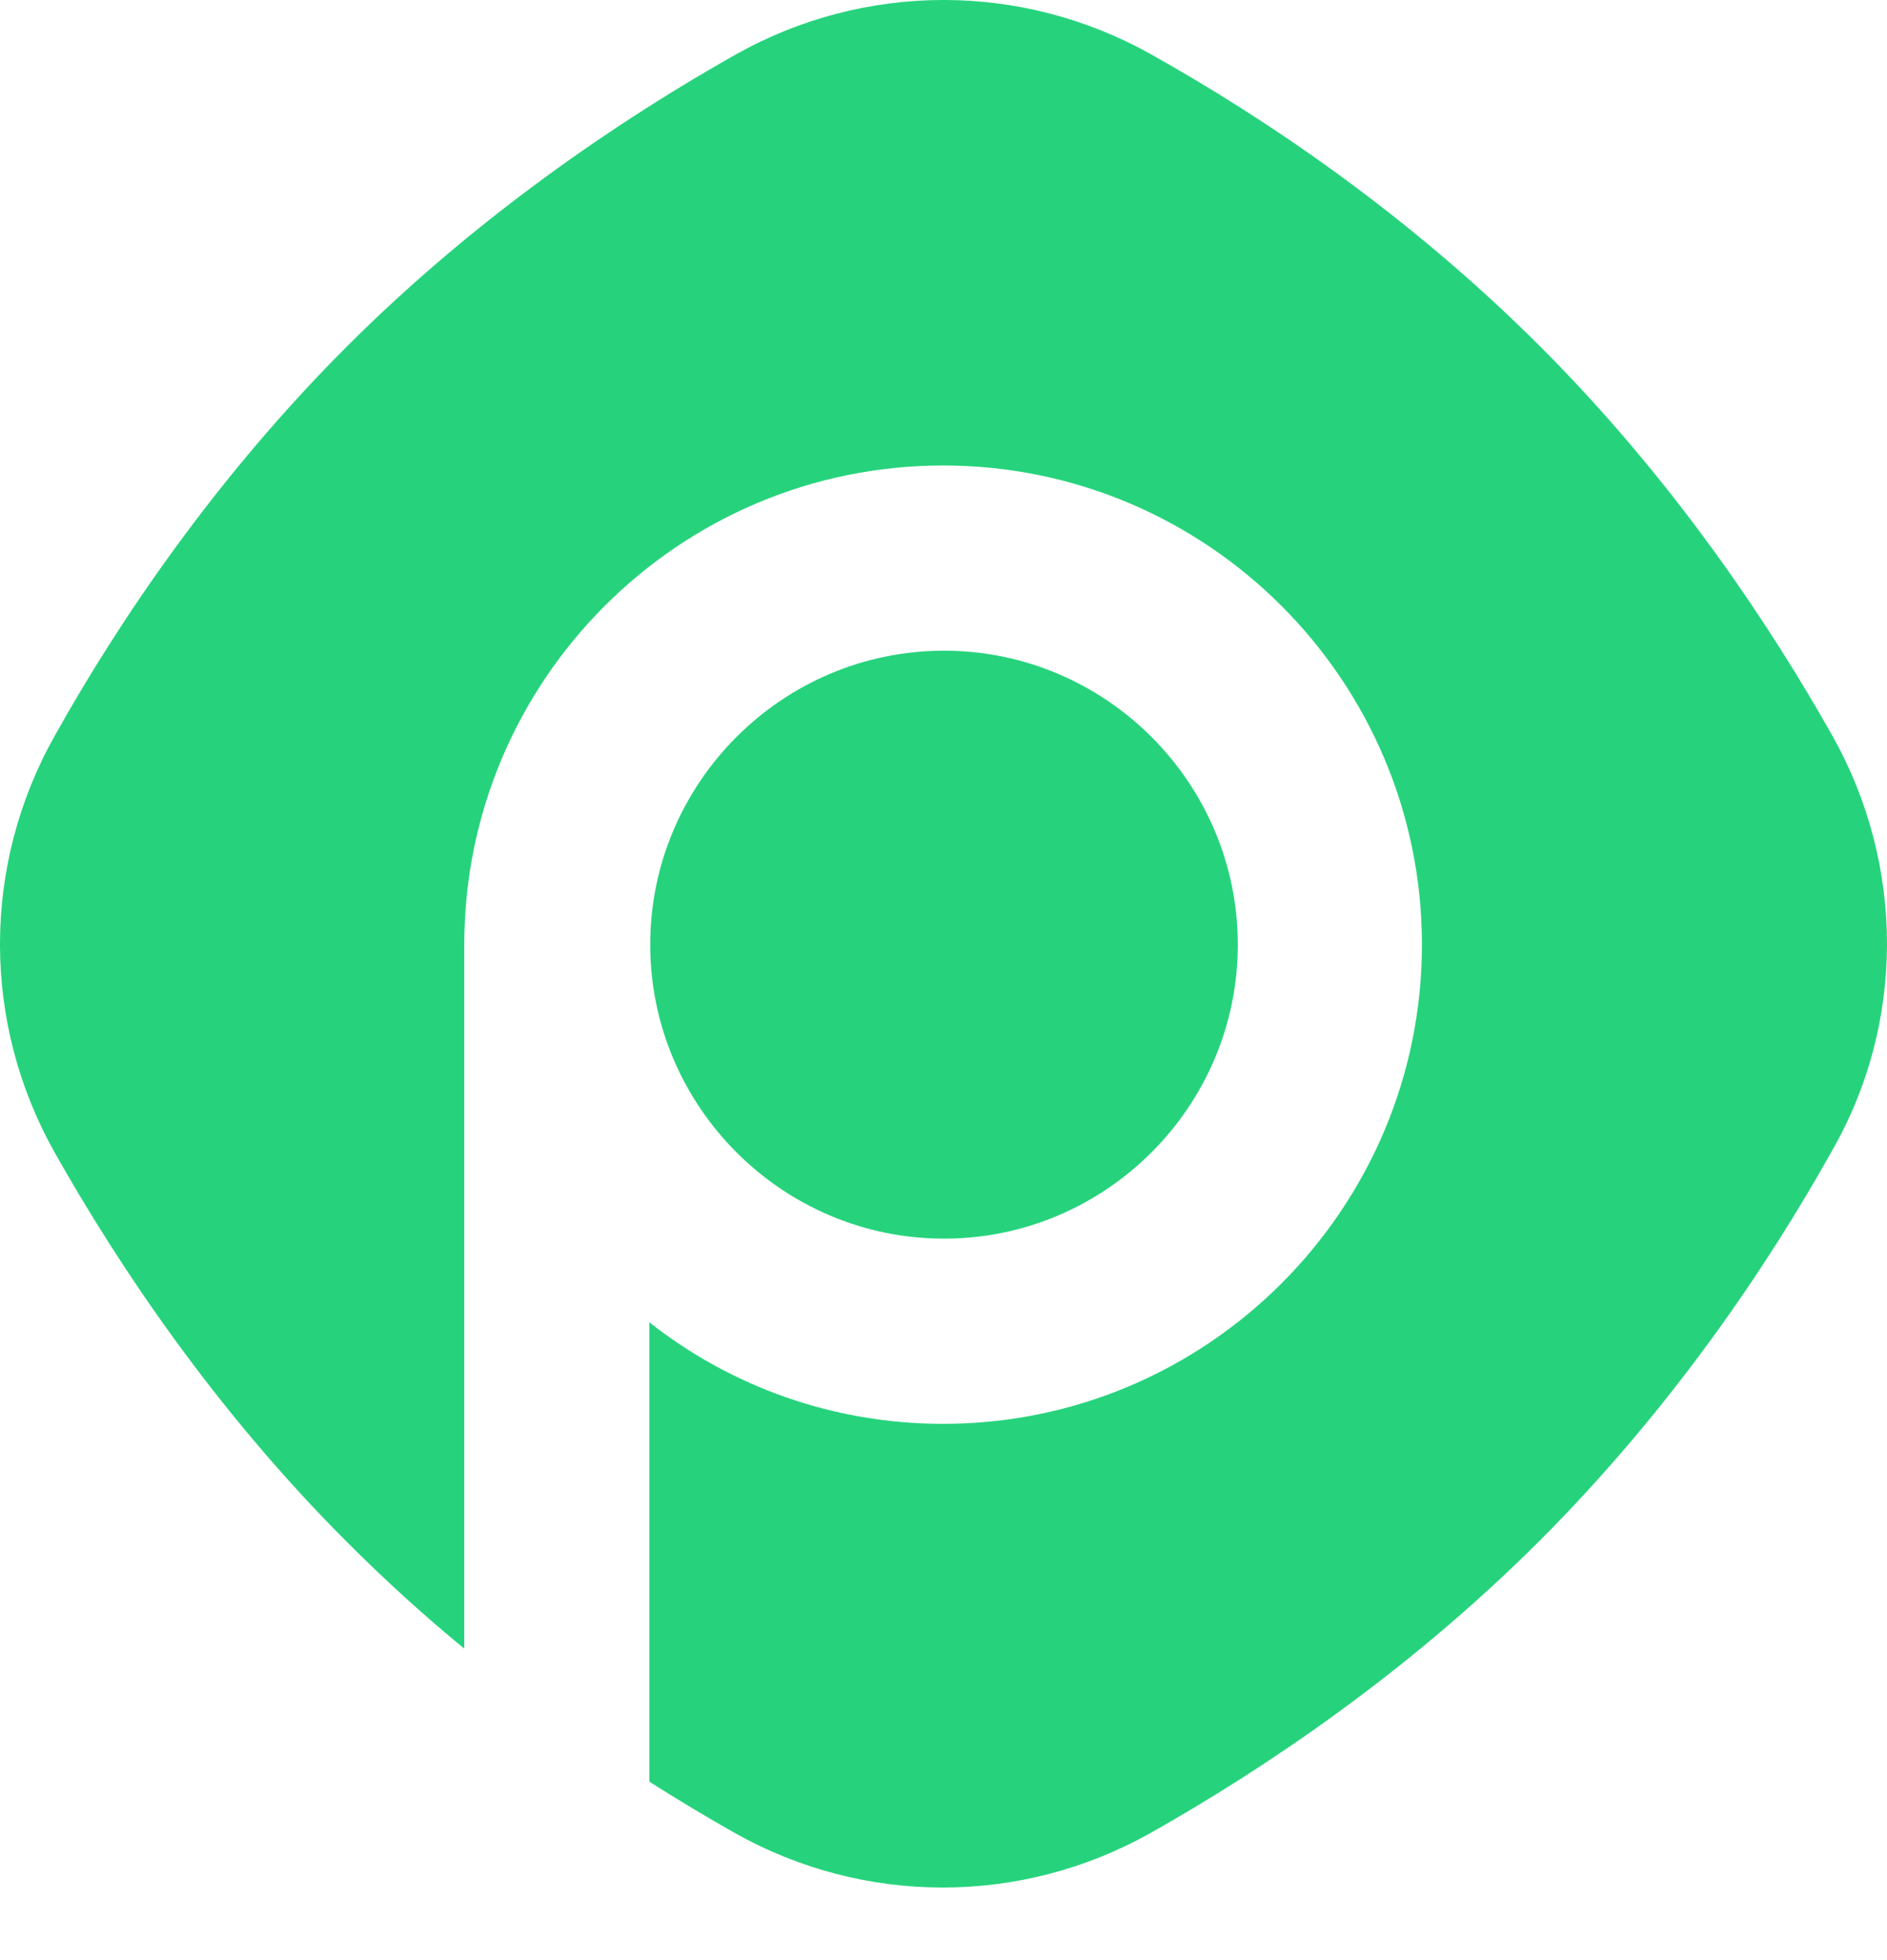 <svg width="26" height="27" viewBox="0 0 26 27" fill="none" xmlns="http://www.w3.org/2000/svg">
<path d="M25.25 10.139C24.371 8.579 23.046 6.598 21.226 4.777C19.407 2.957 17.439 1.632 15.866 0.752C14.084 -0.251 11.918 -0.251 10.135 0.752C8.575 1.632 6.595 2.957 4.775 4.777C2.955 6.598 1.631 8.567 0.752 10.139C-0.251 11.923 -0.251 14.09 0.752 15.873C1.631 17.433 2.955 19.415 4.775 21.235C5.307 21.768 5.852 22.263 6.397 22.709V13.012C6.397 9.372 9.355 6.412 12.995 6.412C16.634 6.412 19.592 9.372 19.592 13.012C19.592 16.653 16.634 19.613 12.995 19.613C11.472 19.613 10.061 19.093 8.947 18.214V24.542C9.355 24.802 9.751 25.037 10.123 25.248C11.905 26.251 14.072 26.251 15.854 25.248C17.414 24.368 19.394 23.043 21.214 21.223C23.034 19.402 24.358 17.433 25.237 15.861C26.252 14.102 26.252 11.923 25.25 10.139ZM17.055 13.012C17.055 10.783 15.235 8.963 13.007 8.963C10.779 8.963 8.959 10.783 8.959 13.012C8.959 15.242 10.779 17.062 13.007 17.062C15.235 17.062 17.055 15.242 17.055 13.012Z" fill="#26D37C"/>
</svg>
